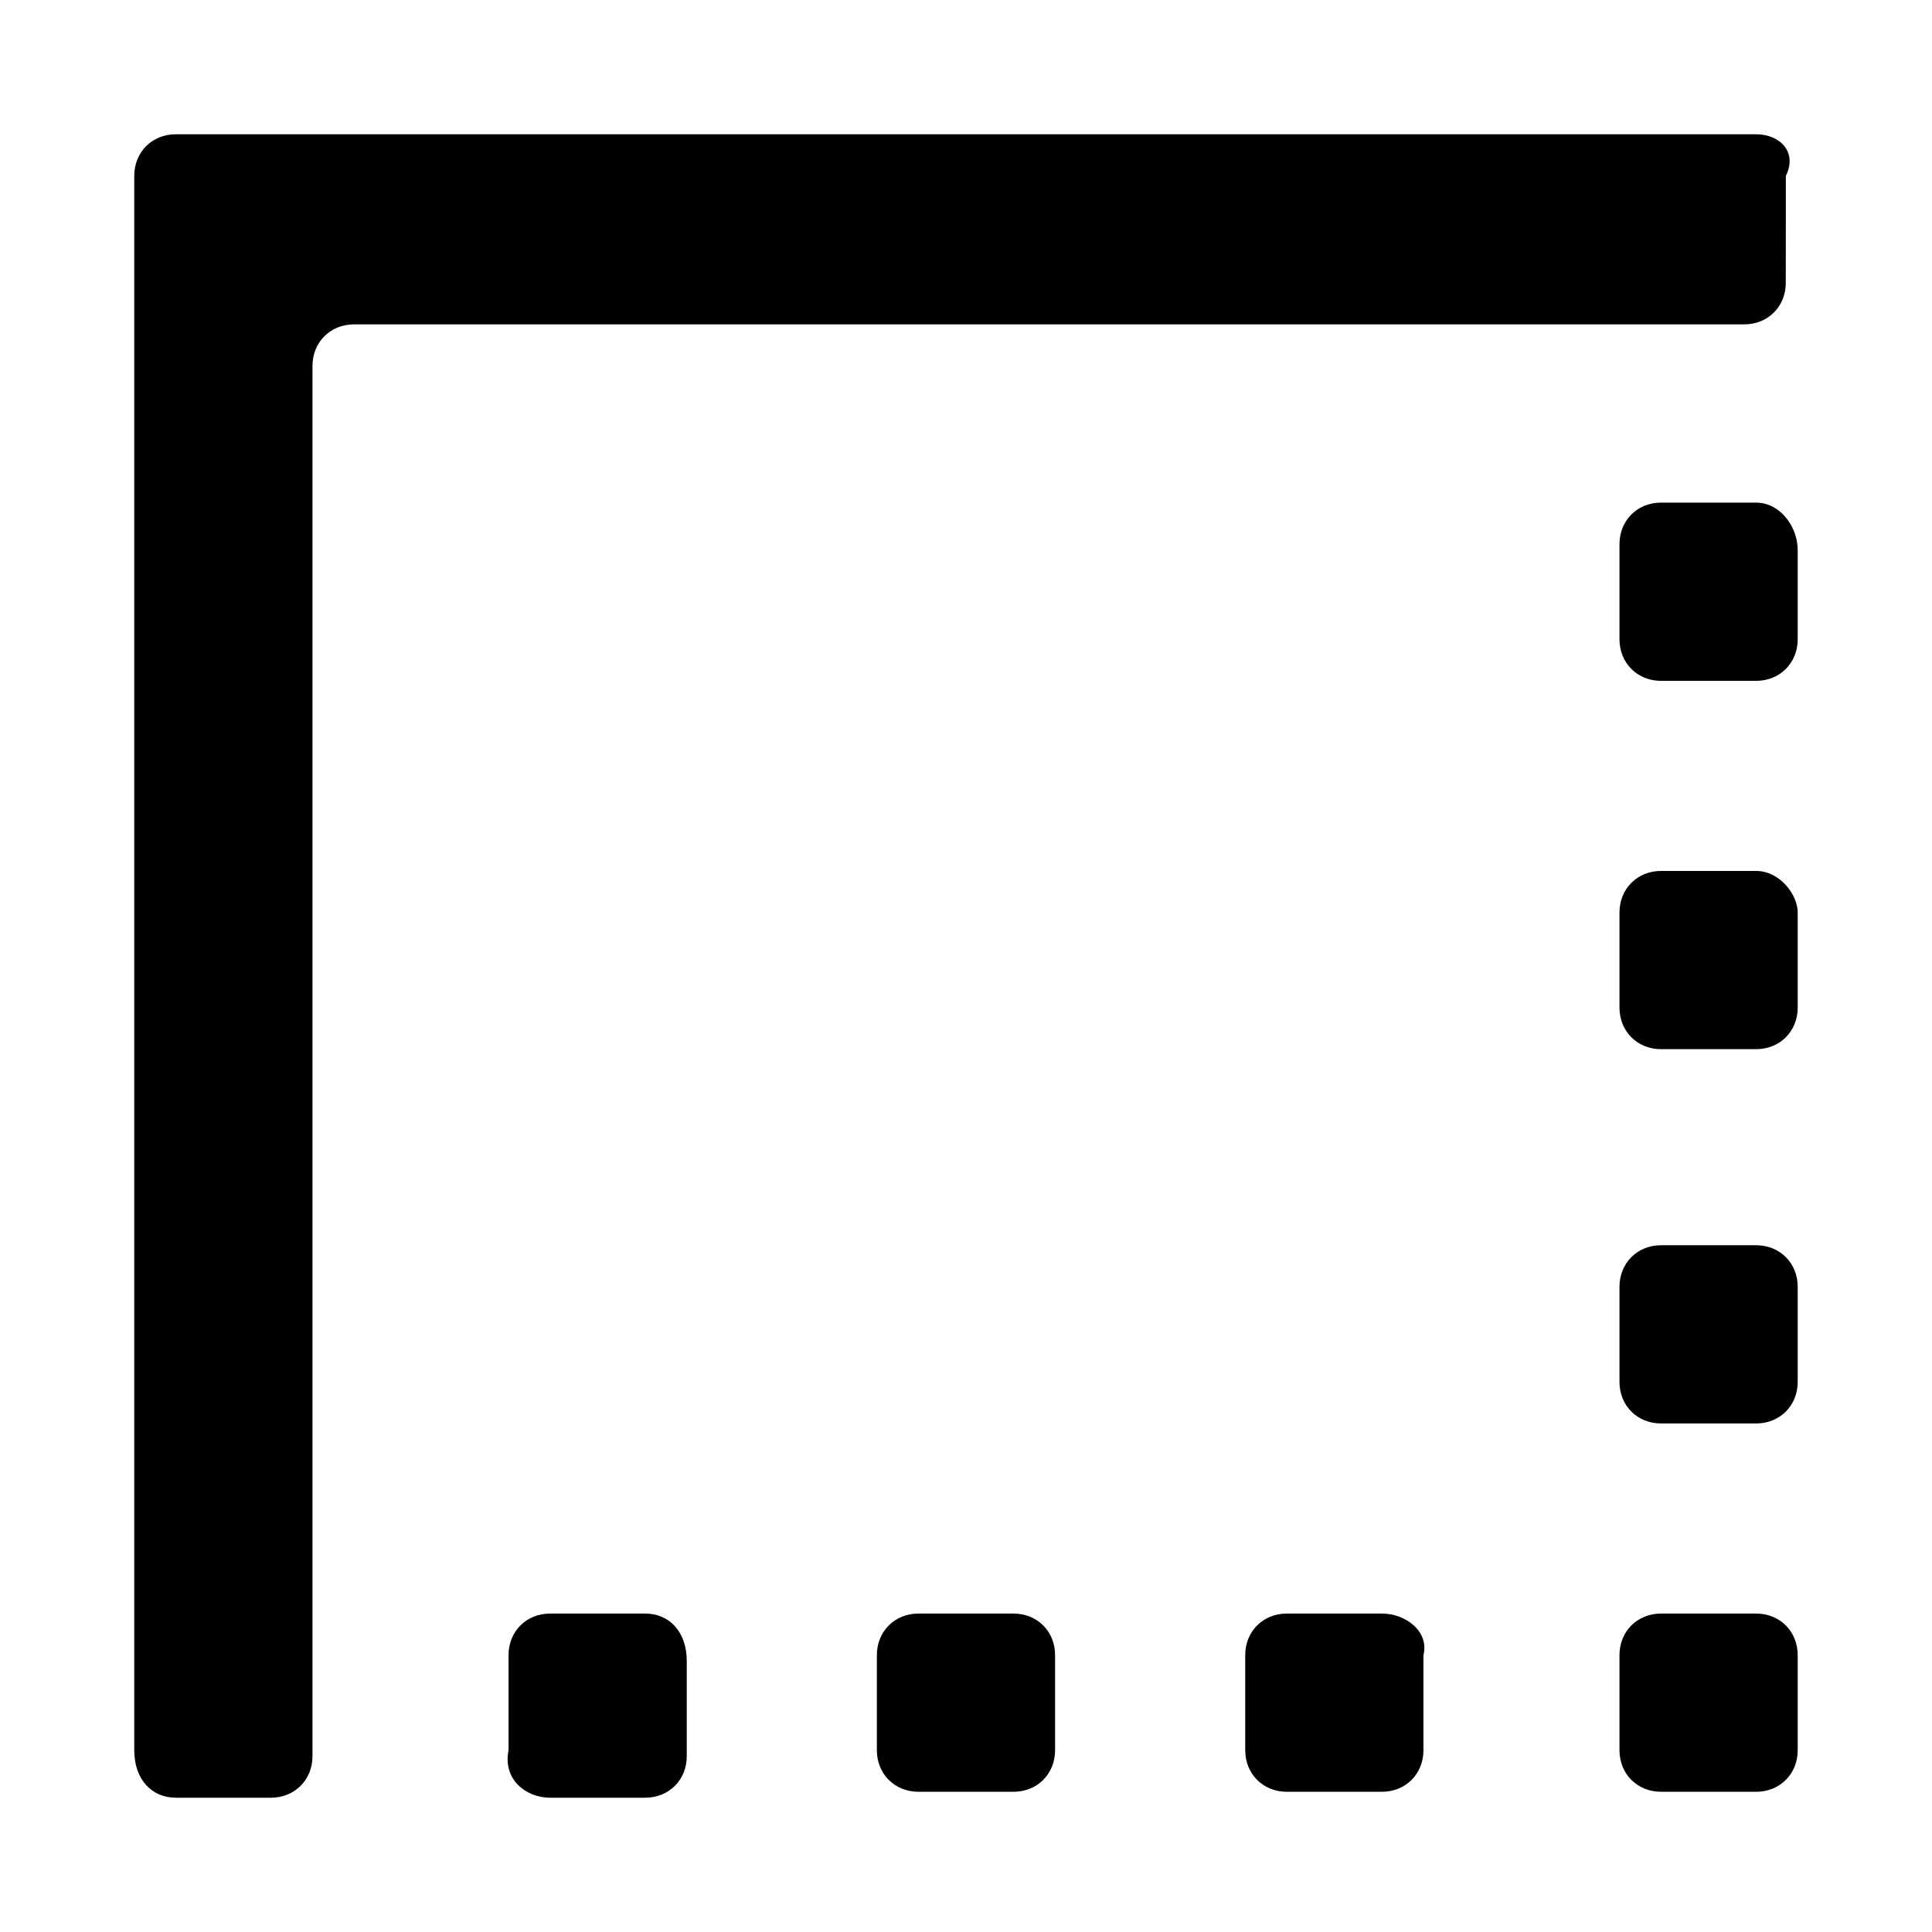 <?xml version="1.0" encoding="UTF-8"?>
<!-- Uploaded to: ICON Repo, www.iconrepo.com, Generator: ICON Repo Mixer Tools -->
<svg fill="#000000" width="800px" height="800px" version="1.1" viewBox="144 144 512 512" xmlns="http://www.w3.org/2000/svg">
 <g>
  <path d="m609.39 179.58h-418.79c-6.297 0-11.02 4.723-11.02 11.02v417.21c0 7.883 4.723 12.605 11.02 12.605h25.191c6.297 0 11.02-4.723 11.02-11.02v-368.41c0-6.297 4.723-11.02 11.02-11.02h368.4c6.297 0 11.02-4.723 11.02-11.02l0.016-28.344c3.148-6.297-1.574-11.02-7.871-11.02z"/>
  <path d="m609.39 277.2h-25.191c-6.297 0-11.02 4.723-11.02 11.02v25.191c0 6.297 4.723 11.02 11.02 11.02h25.191c6.297 0 11.02-4.723 11.02-11.02v-23.617c0-6.297-4.723-12.594-11.02-12.594z"/>
  <path d="m609.39 474h-25.191c-6.297 0-11.02 4.723-11.02 11.02v25.191c0 6.297 4.723 11.02 11.02 11.02h25.191c6.297 0 11.02-4.723 11.02-11.02v-25.191c0-6.297-4.723-11.02-11.02-11.02z"/>
  <path d="m609.39 571.61h-25.191c-6.297 0-11.02 4.723-11.02 11.02v25.191c0 6.297 4.723 11.02 11.02 11.02h25.191c6.297 0 11.02-4.723 11.02-11.02v-25.191c0-6.297-4.723-11.02-11.02-11.02z"/>
  <path d="m510.21 571.61h-25.191c-6.297 0-11.02 4.723-11.02 11.02v25.191c0 6.297 4.723 11.02 11.02 11.02h25.191c6.297 0 11.02-4.723 11.02-11.02v-25.191c1.574-6.297-4.723-11.02-11.02-11.02z"/>
  <path d="m609.39 374.81h-25.191c-6.297 0-11.02 4.723-11.02 11.02v25.191c0 6.297 4.723 11.02 11.02 11.02h25.191c6.297 0 11.02-4.723 11.02-11.02v-25.191c0-4.723-4.723-11.02-11.02-11.02z"/>
  <path d="m314.98 571.61h-25.191c-6.297 0-11.02 4.723-11.02 11.02v25.191c-1.574 7.871 4.723 12.594 11.02 12.594h25.191c6.297 0 11.02-4.723 11.02-11.02v-25.191c0-7.871-4.723-12.594-11.02-12.594z"/>
  <path d="m412.59 571.61h-25.191c-6.297 0-11.02 4.723-11.02 11.02v25.191c0 6.297 4.723 11.02 11.02 11.02h25.191c6.297 0 11.02-4.723 11.02-11.02v-25.191c0-6.297-4.723-11.02-11.02-11.02z"/>
 </g>
</svg>